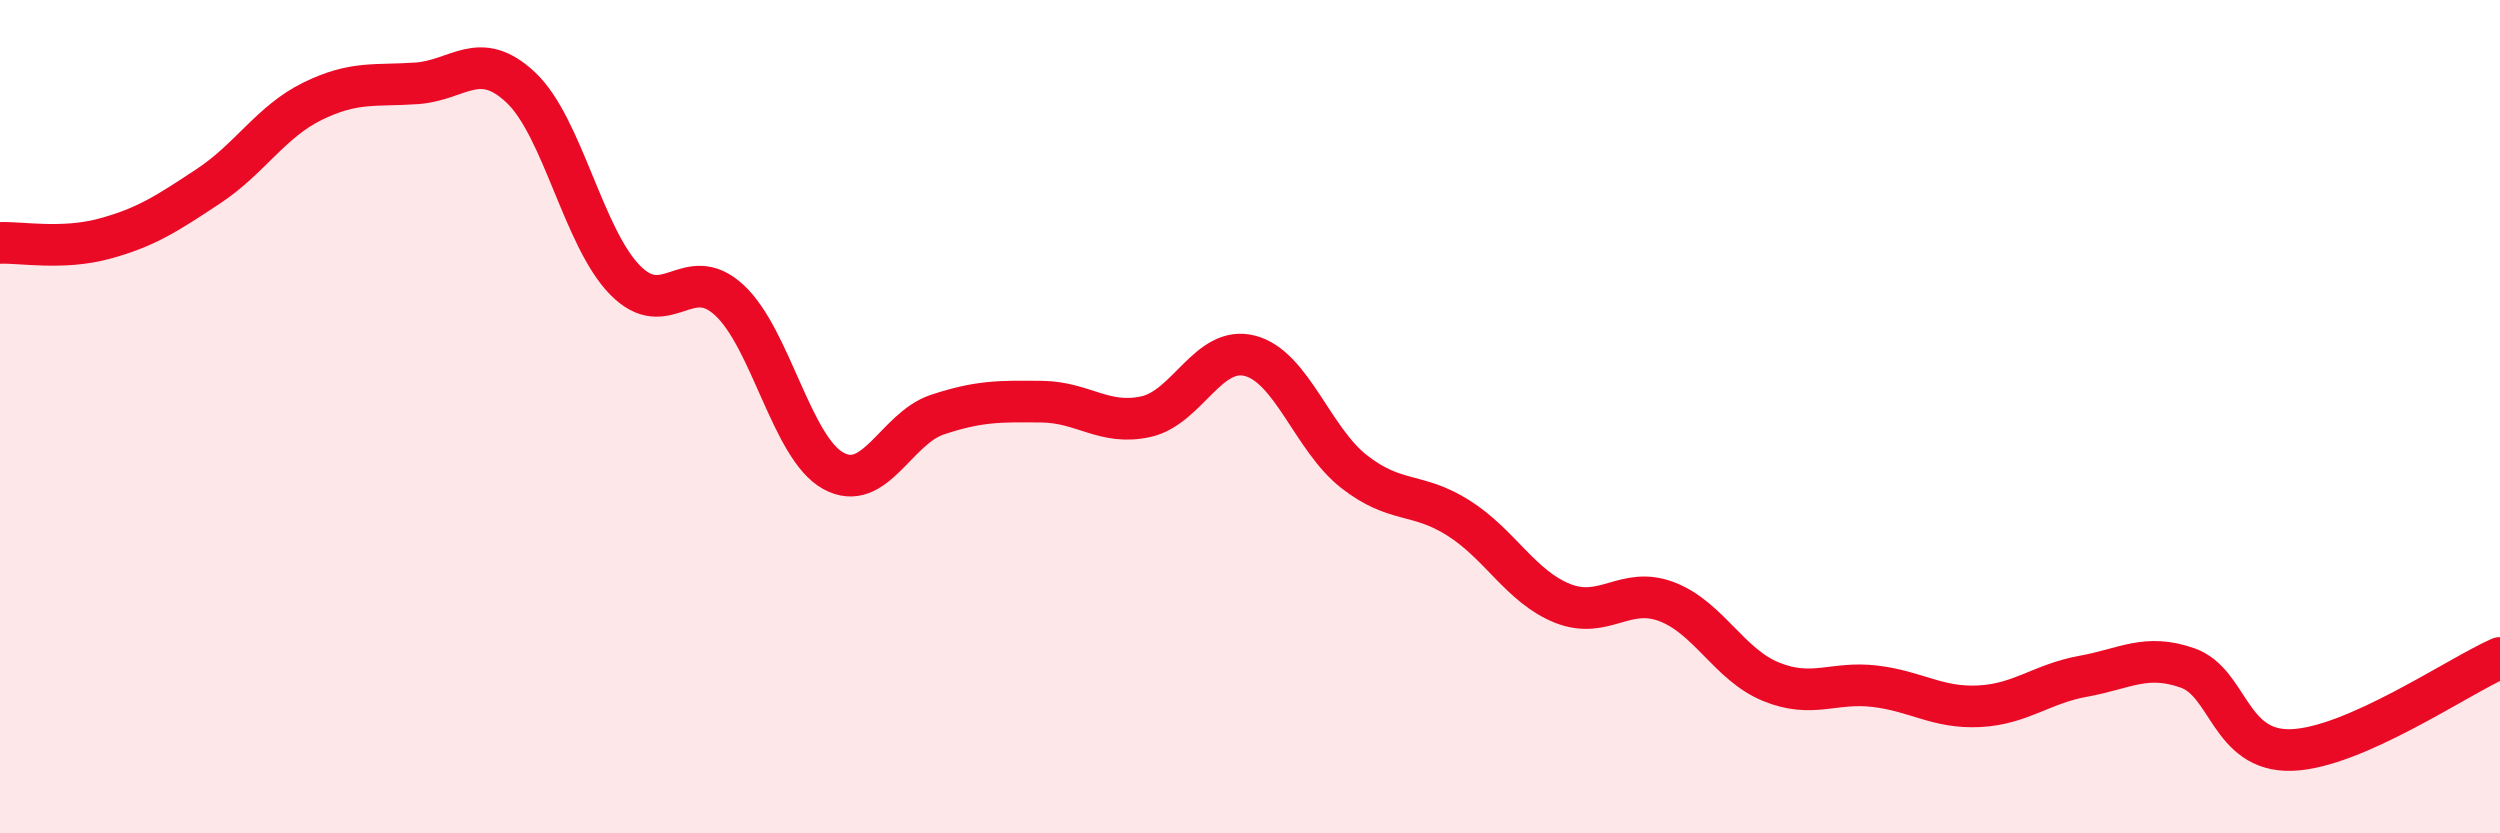 
    <svg width="60" height="20" viewBox="0 0 60 20" xmlns="http://www.w3.org/2000/svg">
      <path
        d="M 0,5.83 C 0.5,5.81 1.5,6 2.5,5.73 C 3.5,5.46 4,5.13 5,4.47 C 6,3.81 6.5,2.92 7.5,2.43 C 8.5,1.94 9,2.07 10,2 C 11,1.93 11.5,1.16 12.5,2.1 C 13.5,3.04 14,5.7 15,6.72 C 16,7.74 16.5,6.28 17.5,7.2 C 18.5,8.12 19,10.75 20,11.3 C 21,11.85 21.5,10.28 22.5,9.95 C 23.5,9.62 24,9.63 25,9.64 C 26,9.65 26.5,10.22 27.5,10 C 28.5,9.78 29,8.28 30,8.54 C 31,8.8 31.5,10.54 32.5,11.32 C 33.5,12.1 34,11.8 35,12.43 C 36,13.06 36.5,14.08 37.5,14.48 C 38.5,14.88 39,14.06 40,14.44 C 41,14.82 41.5,15.95 42.5,16.36 C 43.5,16.77 44,16.35 45,16.47 C 46,16.59 46.5,17 47.5,16.95 C 48.5,16.9 49,16.41 50,16.23 C 51,16.05 51.5,15.68 52.5,16.03 C 53.5,16.38 53.5,18.05 55,18 C 56.5,17.95 59,16.23 60,15.79L60 20L0 20Z"
        fill="#EB0A25"
        opacity="0.1"
        stroke-linecap="round"
        stroke-linejoin="round"
      />
      <path
        d="M 0,5.83 C 0.5,5.81 1.5,6 2.5,5.73 C 3.5,5.46 4,5.13 5,4.47 C 6,3.81 6.5,2.92 7.5,2.43 C 8.5,1.94 9,2.07 10,2 C 11,1.93 11.5,1.16 12.5,2.1 C 13.5,3.04 14,5.7 15,6.72 C 16,7.74 16.5,6.28 17.5,7.2 C 18.5,8.12 19,10.75 20,11.3 C 21,11.85 21.5,10.28 22.5,9.95 C 23.5,9.62 24,9.63 25,9.64 C 26,9.65 26.5,10.22 27.5,10 C 28.5,9.78 29,8.28 30,8.54 C 31,8.8 31.5,10.54 32.5,11.32 C 33.5,12.1 34,11.8 35,12.43 C 36,13.06 36.5,14.08 37.5,14.48 C 38.5,14.88 39,14.06 40,14.44 C 41,14.82 41.5,15.95 42.5,16.36 C 43.5,16.77 44,16.35 45,16.47 C 46,16.59 46.5,17 47.5,16.95 C 48.5,16.9 49,16.41 50,16.23 C 51,16.05 51.5,15.68 52.5,16.03 C 53.5,16.38 53.5,18.05 55,18 C 56.5,17.95 59,16.23 60,15.79"
        stroke="#EB0A25"
        stroke-width="1"
        fill="none"
        stroke-linecap="round"
        stroke-linejoin="round"
      />
    </svg>
  